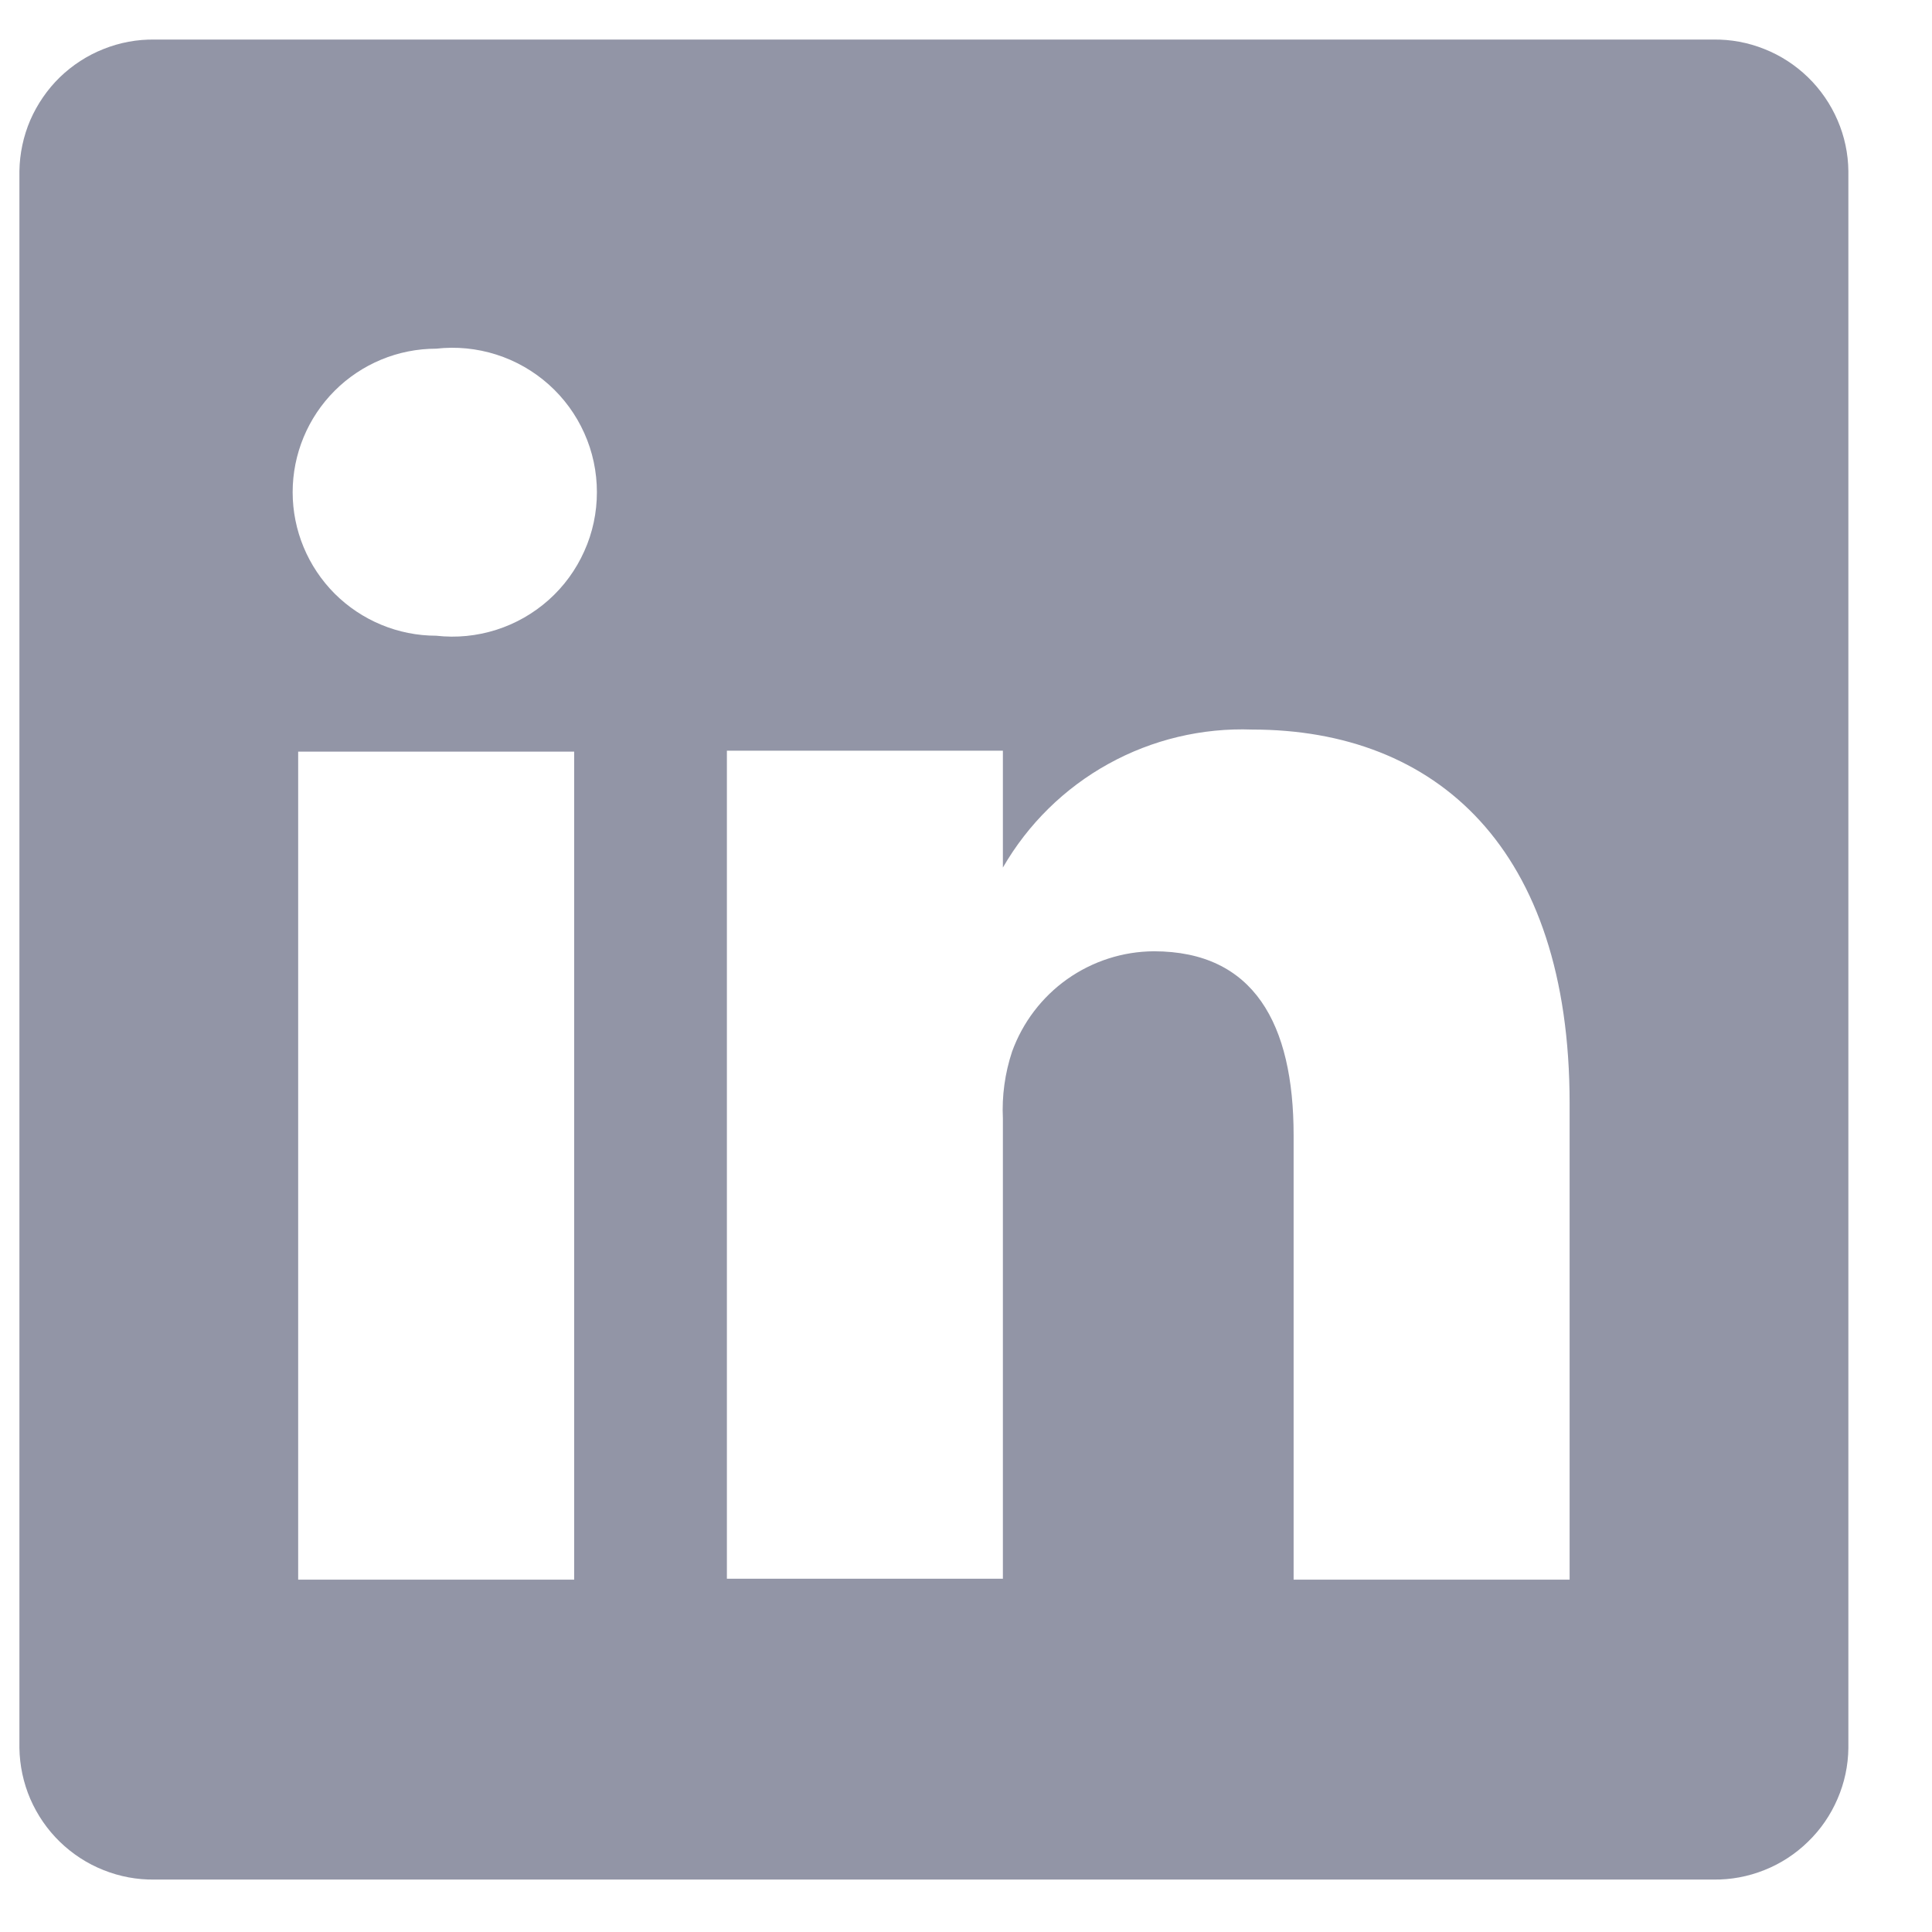 <svg width="21" height="21" viewBox="0 0 21 21" fill="none" xmlns="http://www.w3.org/2000/svg">
<path d="M18.621 0.43H1.681C1.491 0.427 1.302 0.462 1.125 0.533C0.948 0.603 0.787 0.708 0.65 0.84C0.514 0.973 0.405 1.132 0.329 1.306C0.254 1.481 0.214 1.669 0.211 1.86V19C0.214 19.19 0.254 19.378 0.329 19.553C0.405 19.728 0.514 19.887 0.65 20.019C0.787 20.152 0.948 20.257 1.125 20.327C1.302 20.398 1.491 20.433 1.681 20.43H18.621C18.812 20.433 19.001 20.398 19.178 20.327C19.355 20.257 19.516 20.152 19.652 20.019C19.789 19.887 19.898 19.728 19.973 19.553C20.049 19.378 20.089 19.19 20.091 19V1.86C20.089 1.669 20.049 1.481 19.973 1.306C19.898 1.132 19.789 0.973 19.652 0.84C19.516 0.708 19.355 0.603 19.178 0.533C19.001 0.462 18.812 0.427 18.621 0.43ZM6.241 17.17H3.241V8.17H6.241V17.17ZM4.741 6.91C4.328 6.91 3.931 6.745 3.638 6.453C3.346 6.16 3.181 5.764 3.181 5.35C3.181 4.936 3.346 4.539 3.638 4.247C3.931 3.954 4.328 3.79 4.741 3.79C4.961 3.765 5.183 3.787 5.394 3.854C5.605 3.921 5.799 4.032 5.964 4.179C6.129 4.326 6.261 4.507 6.351 4.708C6.442 4.91 6.488 5.129 6.488 5.35C6.488 5.571 6.442 5.79 6.351 5.991C6.261 6.193 6.129 6.374 5.964 6.521C5.799 6.668 5.605 6.779 5.394 6.846C5.183 6.913 4.961 6.935 4.741 6.91ZM17.061 17.17H14.061V12.34C14.061 11.13 13.631 10.34 12.541 10.34C12.204 10.342 11.876 10.448 11.6 10.643C11.325 10.838 11.116 11.113 11.001 11.43C10.923 11.665 10.889 11.912 10.901 12.16V17.16H7.901C7.901 17.16 7.901 8.98 7.901 8.16H10.901V9.43C11.174 8.957 11.57 8.567 12.048 8.303C12.525 8.039 13.066 7.91 13.611 7.93C15.611 7.93 17.061 9.22 17.061 11.99V17.17Z" fill="#9295A6"/> 
</svg>
 
